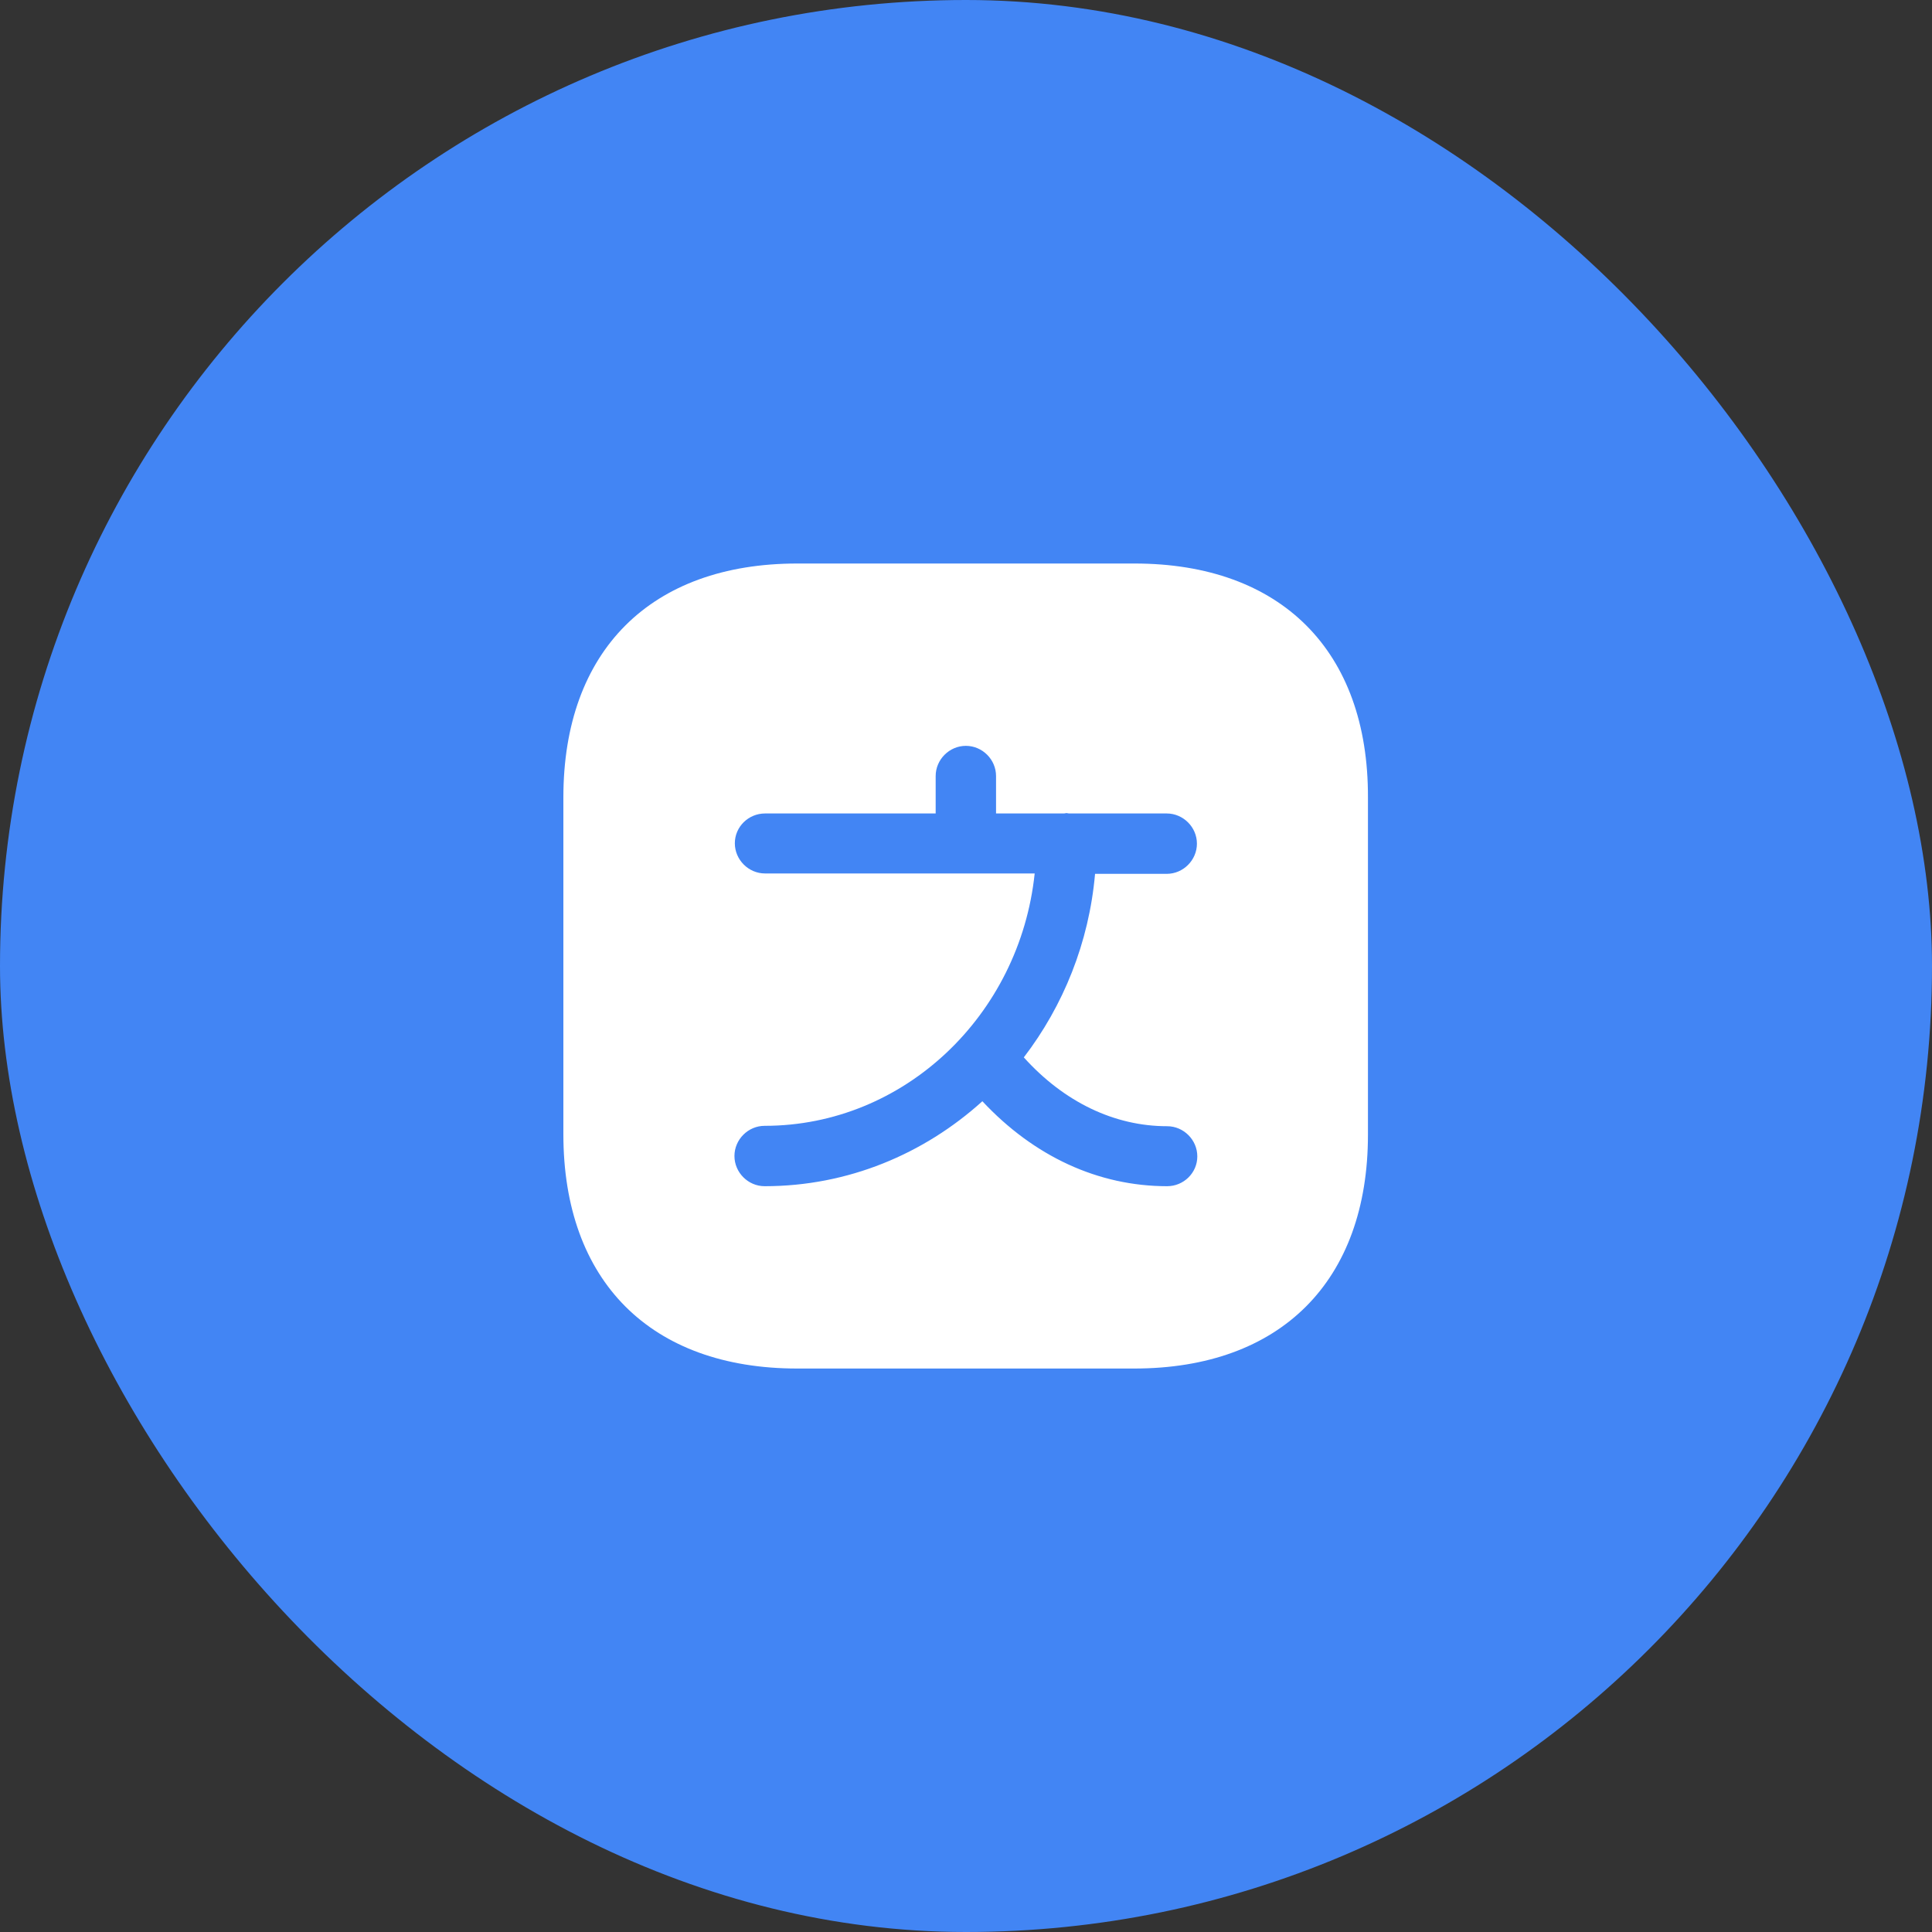 <svg width="40" height="40" viewBox="0 0 40 40" fill="none" xmlns="http://www.w3.org/2000/svg">
<rect x="0" y="0" width="40" height="40" fill="#333333" stroke="none"/>
<rect width="40" height="40" rx="20" fill="#4285F4"/>
<path d="M23.489 11.667H16.506C13.472 11.667 11.664 13.475 11.664 16.509V23.484C11.664 26.525 13.472 28.334 16.506 28.334H23.481C26.514 28.334 28.322 26.525 28.322 23.492V16.509C28.331 13.475 26.522 11.667 23.489 11.667ZM24.164 24.559C22.739 24.559 21.406 23.942 20.339 22.8C19.131 23.892 17.556 24.559 15.831 24.559C15.489 24.559 15.206 24.275 15.206 23.934C15.206 23.592 15.489 23.309 15.831 23.309C18.722 23.309 21.114 21.017 21.422 18.084H19.997H15.839C15.497 18.084 15.214 17.8 15.214 17.459C15.214 17.117 15.497 16.842 15.839 16.842H19.372V16.067C19.372 15.725 19.656 15.442 19.997 15.442C20.339 15.442 20.622 15.725 20.622 16.067V16.842H22.031C22.047 16.842 22.064 16.834 22.081 16.834C22.097 16.834 22.114 16.842 22.131 16.842H24.156C24.497 16.842 24.781 17.125 24.781 17.467C24.781 17.809 24.497 18.092 24.156 18.092H22.672C22.547 19.517 22.014 20.825 21.197 21.892C22.031 22.817 23.072 23.317 24.164 23.317C24.506 23.317 24.789 23.6 24.789 23.942C24.789 24.284 24.506 24.559 24.164 24.559Z" fill="white"/>
</svg>
